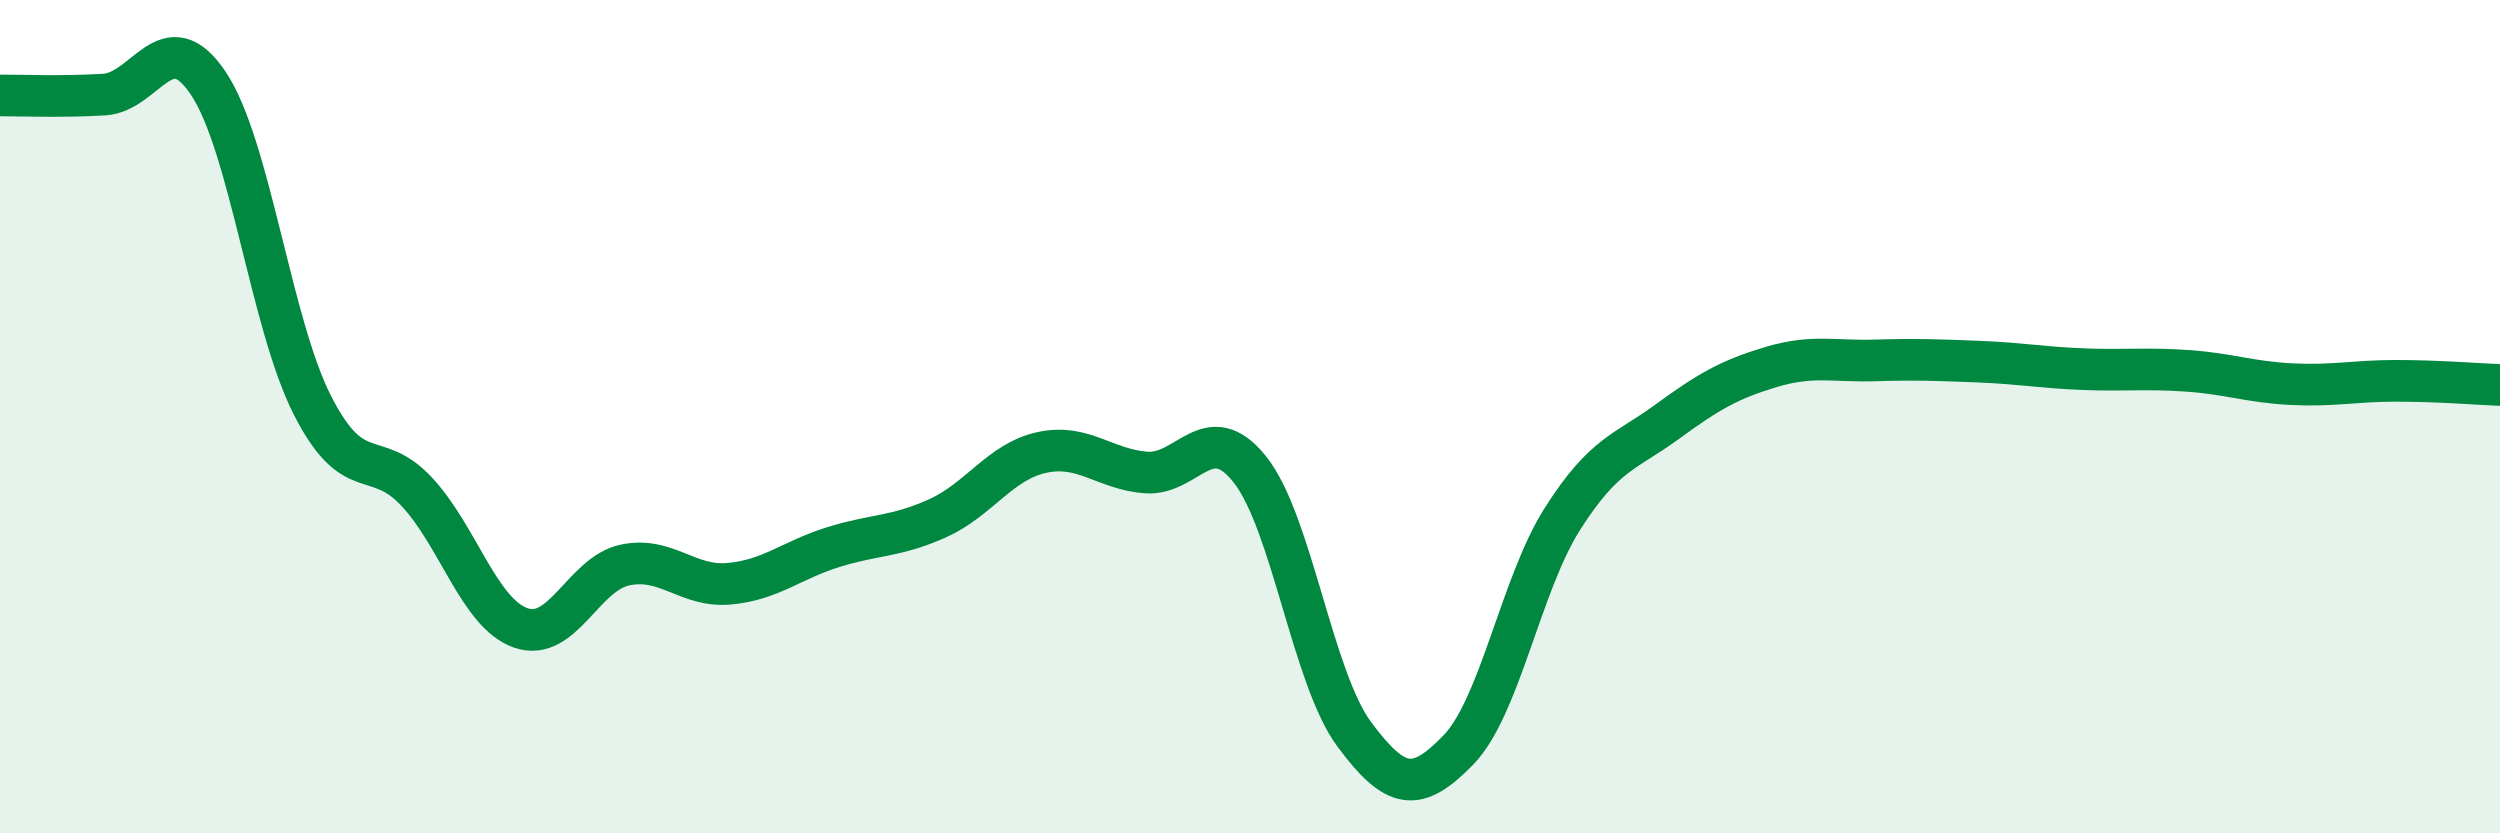 
    <svg width="60" height="20" viewBox="0 0 60 20" xmlns="http://www.w3.org/2000/svg">
      <path
        d="M 0,2.29 C 0.5,2.29 1.5,2.33 2.5,2.27 C 3.5,2.21 4,0.51 5,2 C 6,3.49 6.5,7.77 7.5,9.73 C 8.5,11.69 9,10.73 10,11.8 C 11,12.87 11.5,14.72 12.5,15.07 C 13.5,15.42 14,13.77 15,13.56 C 16,13.35 16.5,14.1 17.5,14.01 C 18.5,13.92 19,13.44 20,13.13 C 21,12.82 21.5,12.89 22.5,12.44 C 23.5,11.99 24,11.08 25,10.86 C 26,10.64 26.5,11.26 27.5,11.34 C 28.5,11.42 29,10.01 30,11.27 C 31,12.53 31.5,16.27 32.5,17.62 C 33.5,18.97 34,19.03 35,18 C 36,16.97 36.5,14.02 37.5,12.45 C 38.5,10.88 39,10.86 40,10.13 C 41,9.4 41.5,9.11 42.5,8.81 C 43.5,8.51 44,8.68 45,8.65 C 46,8.62 46.5,8.64 47.5,8.68 C 48.5,8.72 49,8.82 50,8.86 C 51,8.9 51.5,8.83 52.5,8.9 C 53.5,8.97 54,9.17 55,9.22 C 56,9.27 56.5,9.14 57.5,9.14 C 58.5,9.14 59.5,9.22 60,9.24L60 20L0 20Z"
        fill="#008740"
        opacity="0.1"
        stroke-linecap="round"
        stroke-linejoin="round"
      />
      <path
        d="M 0,2.29 C 0.5,2.29 1.5,2.33 2.5,2.27 C 3.5,2.21 4,0.51 5,2 C 6,3.49 6.5,7.77 7.5,9.73 C 8.5,11.69 9,10.73 10,11.8 C 11,12.87 11.5,14.72 12.5,15.07 C 13.5,15.42 14,13.77 15,13.56 C 16,13.35 16.5,14.1 17.5,14.01 C 18.5,13.92 19,13.44 20,13.13 C 21,12.82 21.5,12.89 22.5,12.44 C 23.5,11.99 24,11.08 25,10.86 C 26,10.64 26.5,11.26 27.5,11.34 C 28.5,11.42 29,10.01 30,11.27 C 31,12.53 31.5,16.27 32.5,17.62 C 33.5,18.97 34,19.03 35,18 C 36,16.97 36.5,14.02 37.5,12.45 C 38.5,10.88 39,10.86 40,10.13 C 41,9.4 41.5,9.11 42.5,8.81 C 43.5,8.51 44,8.68 45,8.65 C 46,8.62 46.5,8.64 47.5,8.68 C 48.5,8.72 49,8.82 50,8.86 C 51,8.9 51.5,8.83 52.5,8.9 C 53.5,8.97 54,9.17 55,9.22 C 56,9.27 56.5,9.14 57.5,9.14 C 58.5,9.14 59.5,9.22 60,9.24"
        stroke="#008740"
        stroke-width="1"
        fill="none"
        stroke-linecap="round"
        stroke-linejoin="round"
      />
    </svg>
  